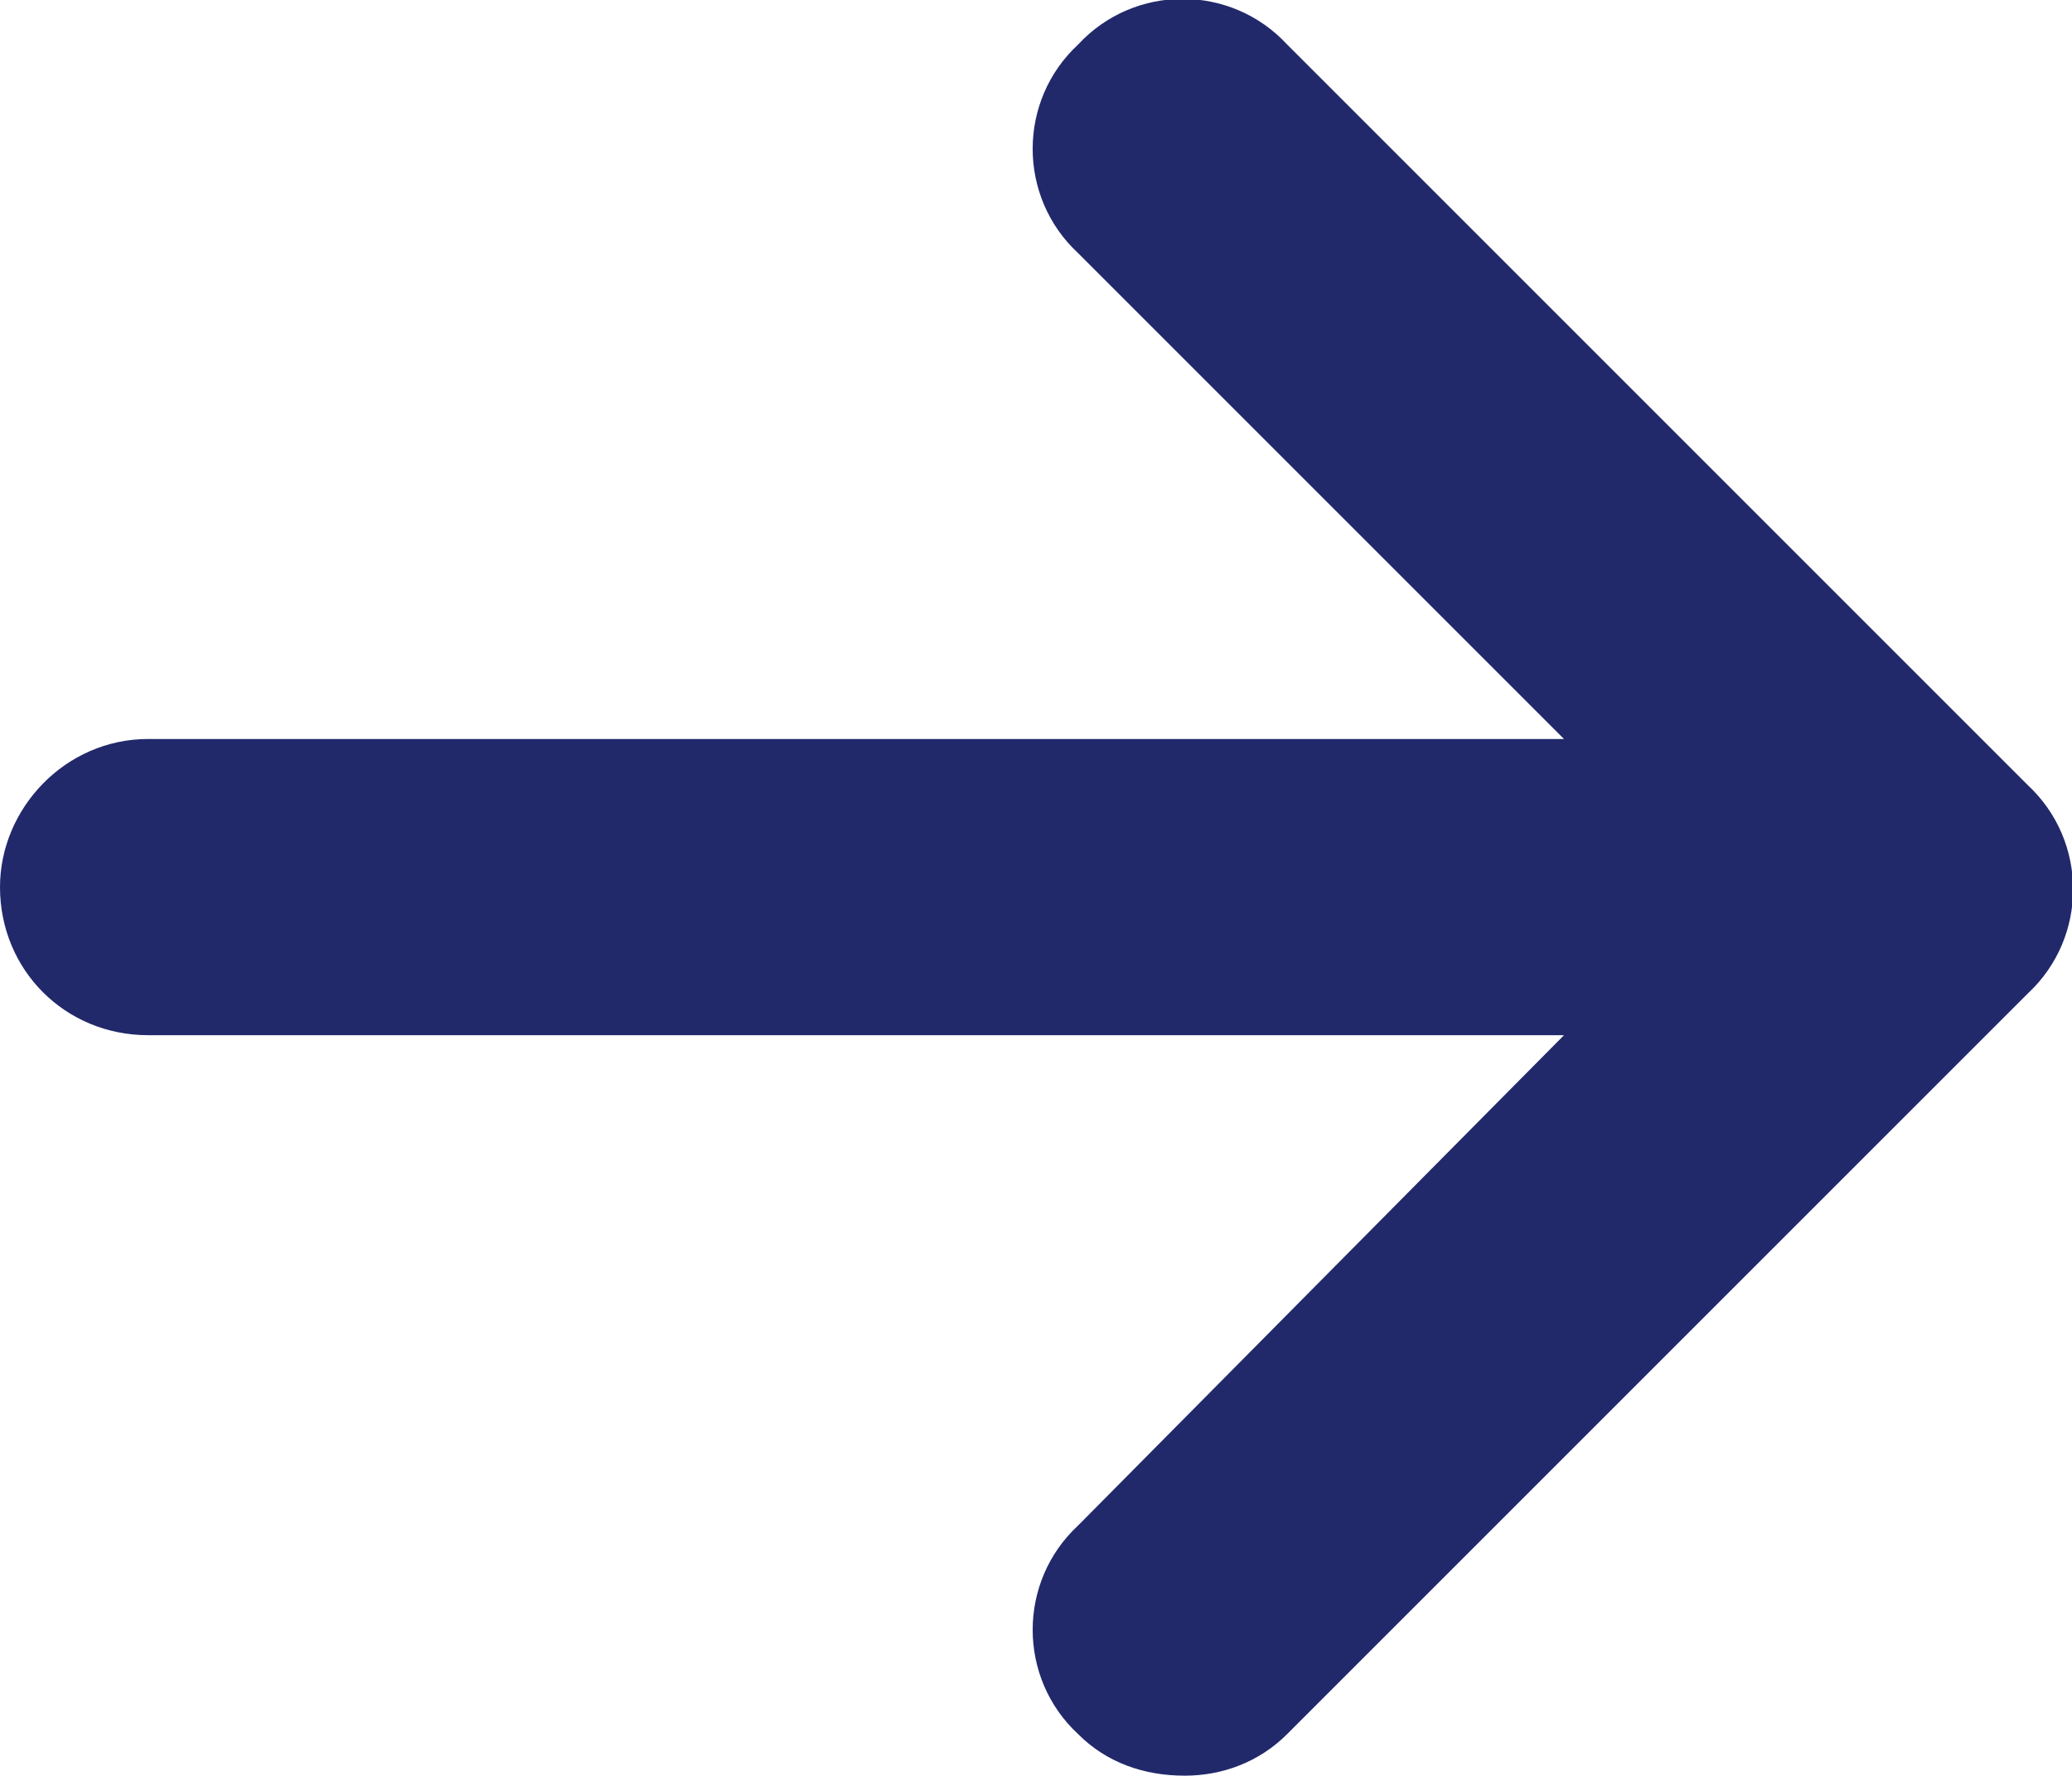 <?xml version="1.0" encoding="UTF-8"?><svg id="Layer_2" xmlns="http://www.w3.org/2000/svg" viewBox="0 0 13.99 11.99"><defs><style>.cls-1{fill:#21296b;stroke-width:0px;}</style></defs><g id="Layer_1-2"><path class="cls-1" d="M13.69,6.71l-5,5c-.19.19-.44.28-.69.28-.28,0-.53-.09-.72-.28-.41-.38-.41-1.03,0-1.41l3.28-3.31H1c-.56,0-1-.44-1-1,0-.53.44-1,1-1h9.56l-3.28-3.28c-.41-.38-.41-1.03,0-1.41.38-.41,1.03-.41,1.41,0l5,5c.41.38.41,1.03,0,1.41Z"/></g></svg>